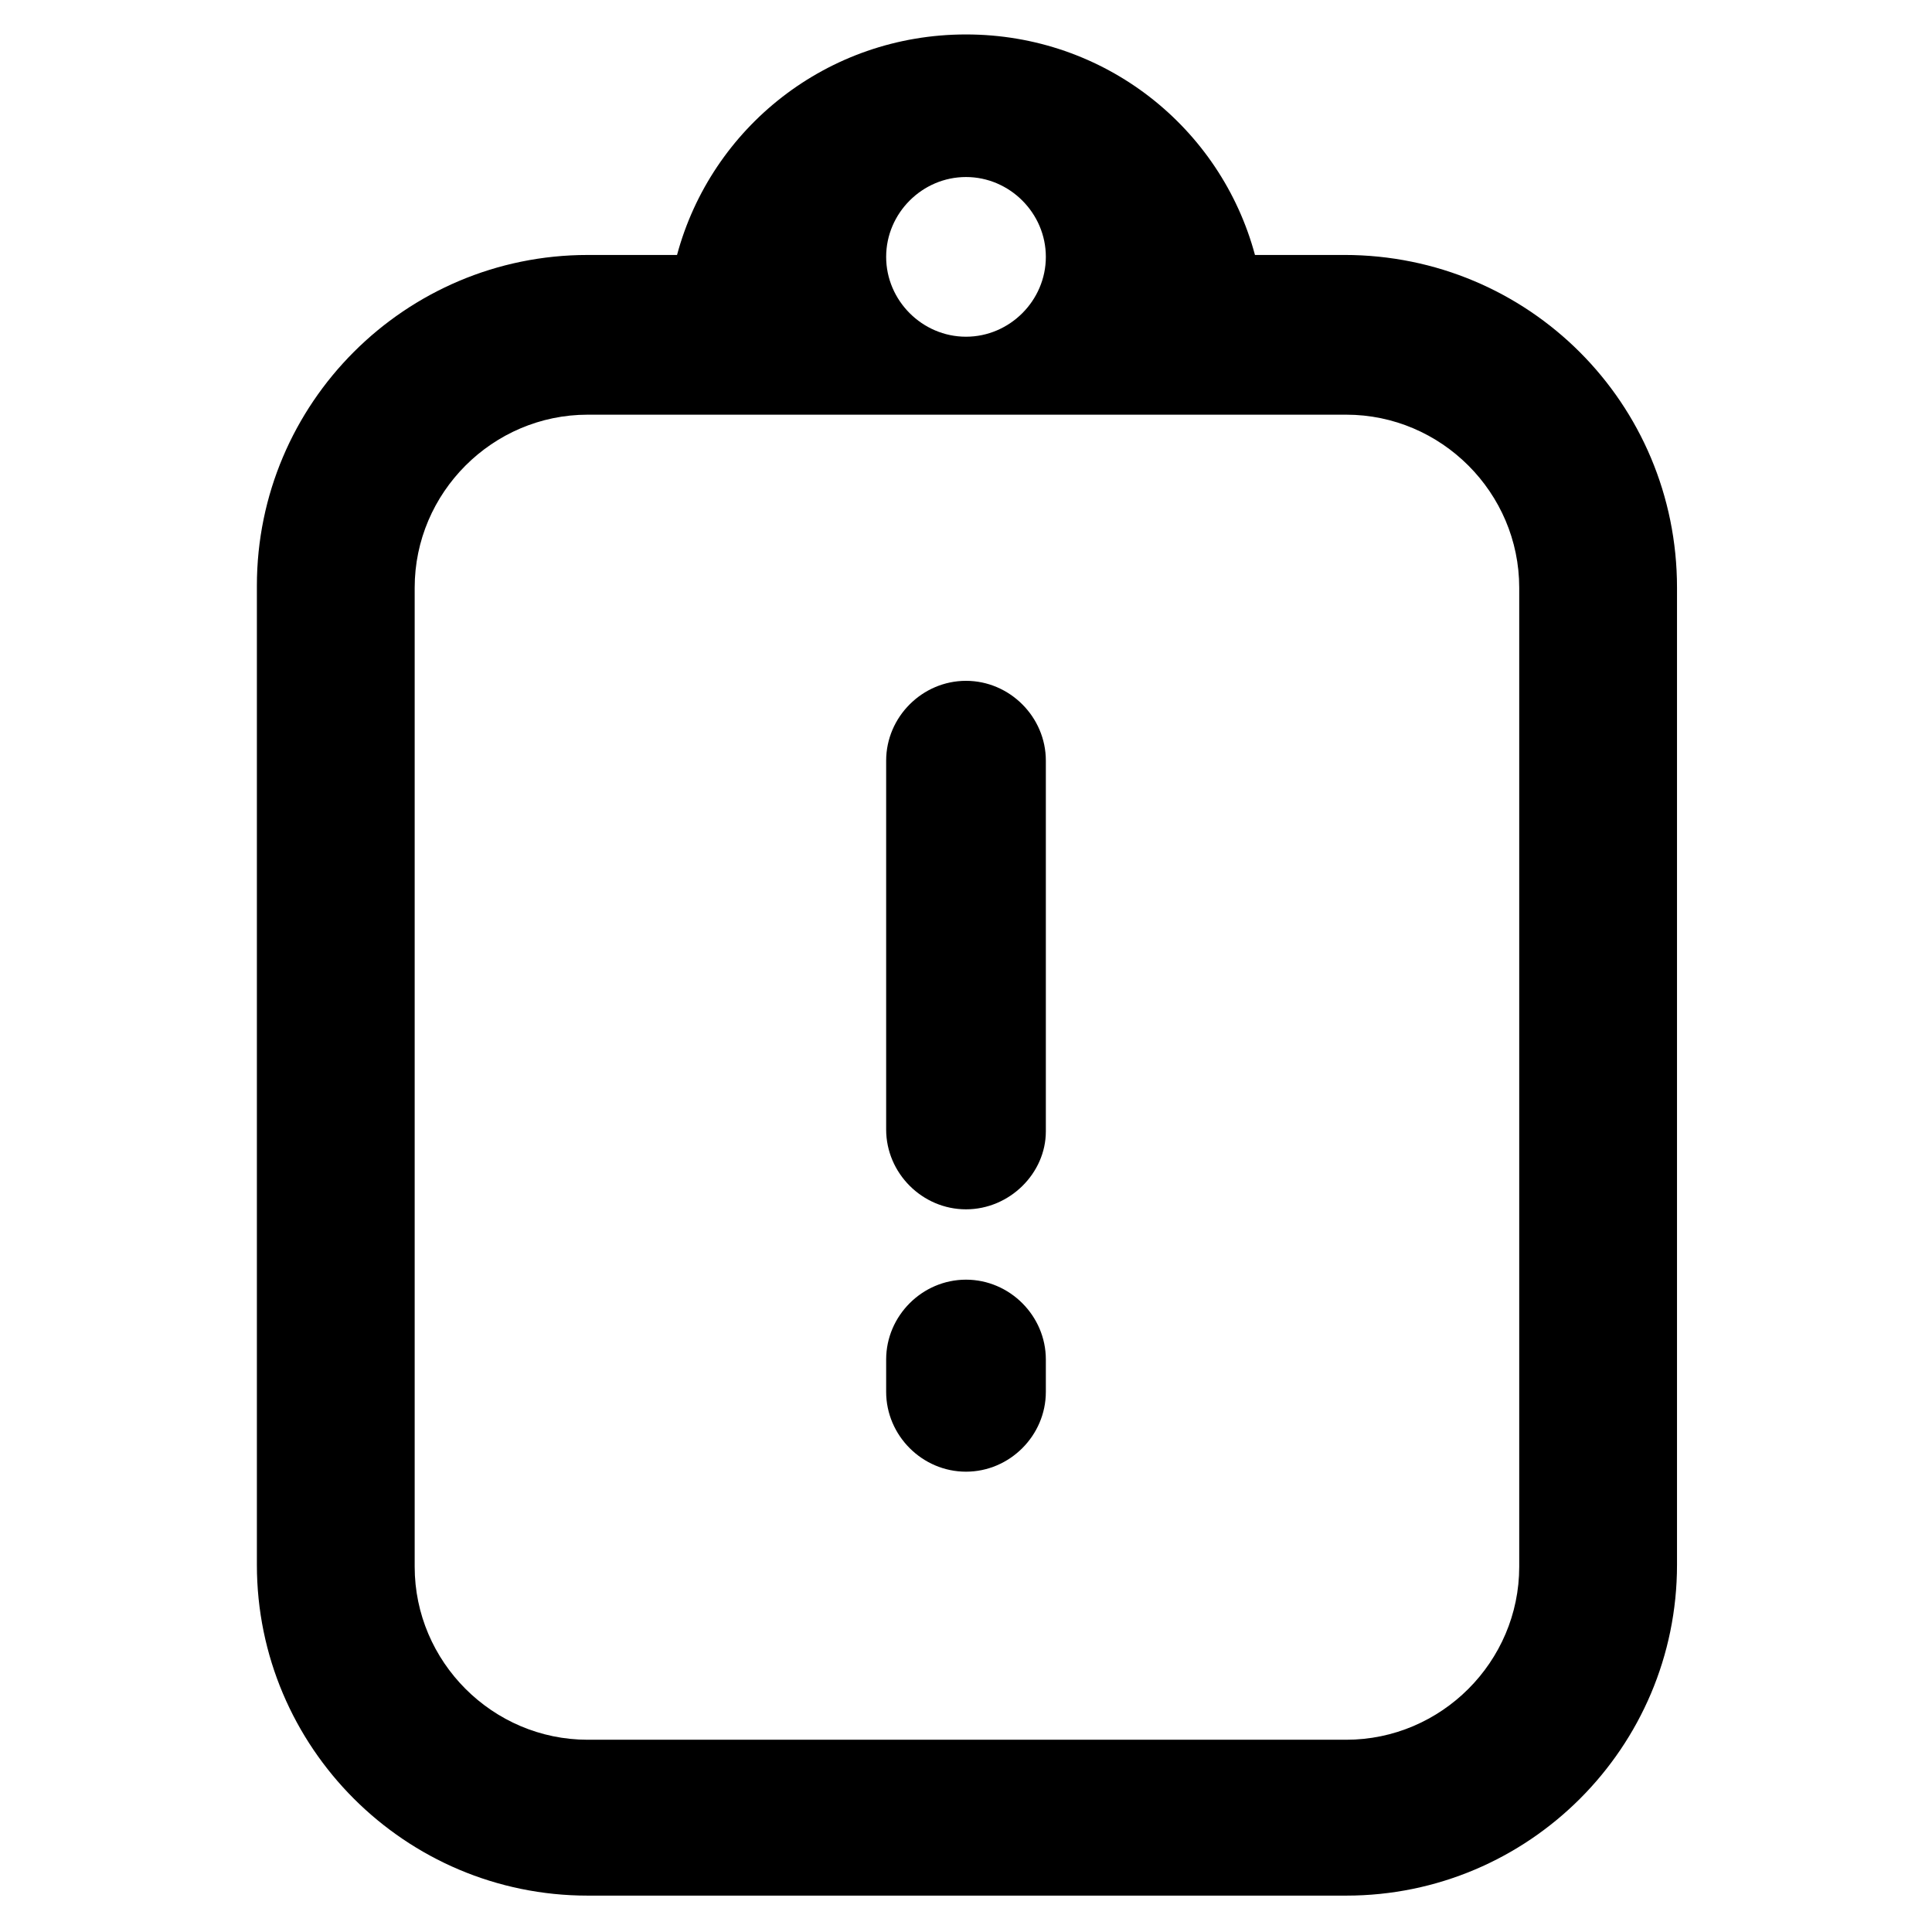 <?xml version="1.0" encoding="UTF-8"?>
<!-- Uploaded to: SVG Repo, www.svgrepo.com, Generator: SVG Repo Mixer Tools -->
<svg fill="#000000" width="800px" height="800px" version="1.1" viewBox="144 144 512 512" xmlns="http://www.w3.org/2000/svg">
 <path d="m500.26 211.57h-23.68c-9.07-33.754-39.801-58.441-76.578-58.441-36.781 0-67.512 24.688-76.582 58.441h-23.68c-48.367 0-87.664 39.297-87.664 87.664v259.46c0 48.367 39.297 87.664 87.664 87.664h201.02c48.367 0 87.664-39.297 87.664-87.664v-258.96c0-48.871-39.297-88.168-88.164-88.168zm-100.26-20.656c11.586 0 21.16 9.574 21.16 21.16s-9.574 21.16-21.16 21.16-21.16-9.574-21.16-21.16c0-11.59 9.57-21.16 21.16-21.16zm146.61 368.29c0 25.191-20.656 45.848-45.848 45.848h-201.02c-25.191 0-45.848-20.656-45.848-45.848v-259.46c0-25.191 20.656-45.848 45.848-45.848h201.02c25.191 0 45.848 20.656 45.848 45.848zm-146.61-94.719c-11.586 0-21.16-9.574-21.16-21.16v-97.738c0-11.586 9.574-21.16 21.16-21.16s21.16 9.574 21.16 21.16v98.242c0 11.086-9.574 20.656-21.16 20.656zm0 69.527c-11.586 0-21.16-9.574-21.16-21.16v-8.566c0-11.586 9.574-21.16 21.16-21.16s21.16 9.574 21.16 21.16v8.566c0 11.59-9.574 21.16-21.16 21.16z"/>
</svg>
